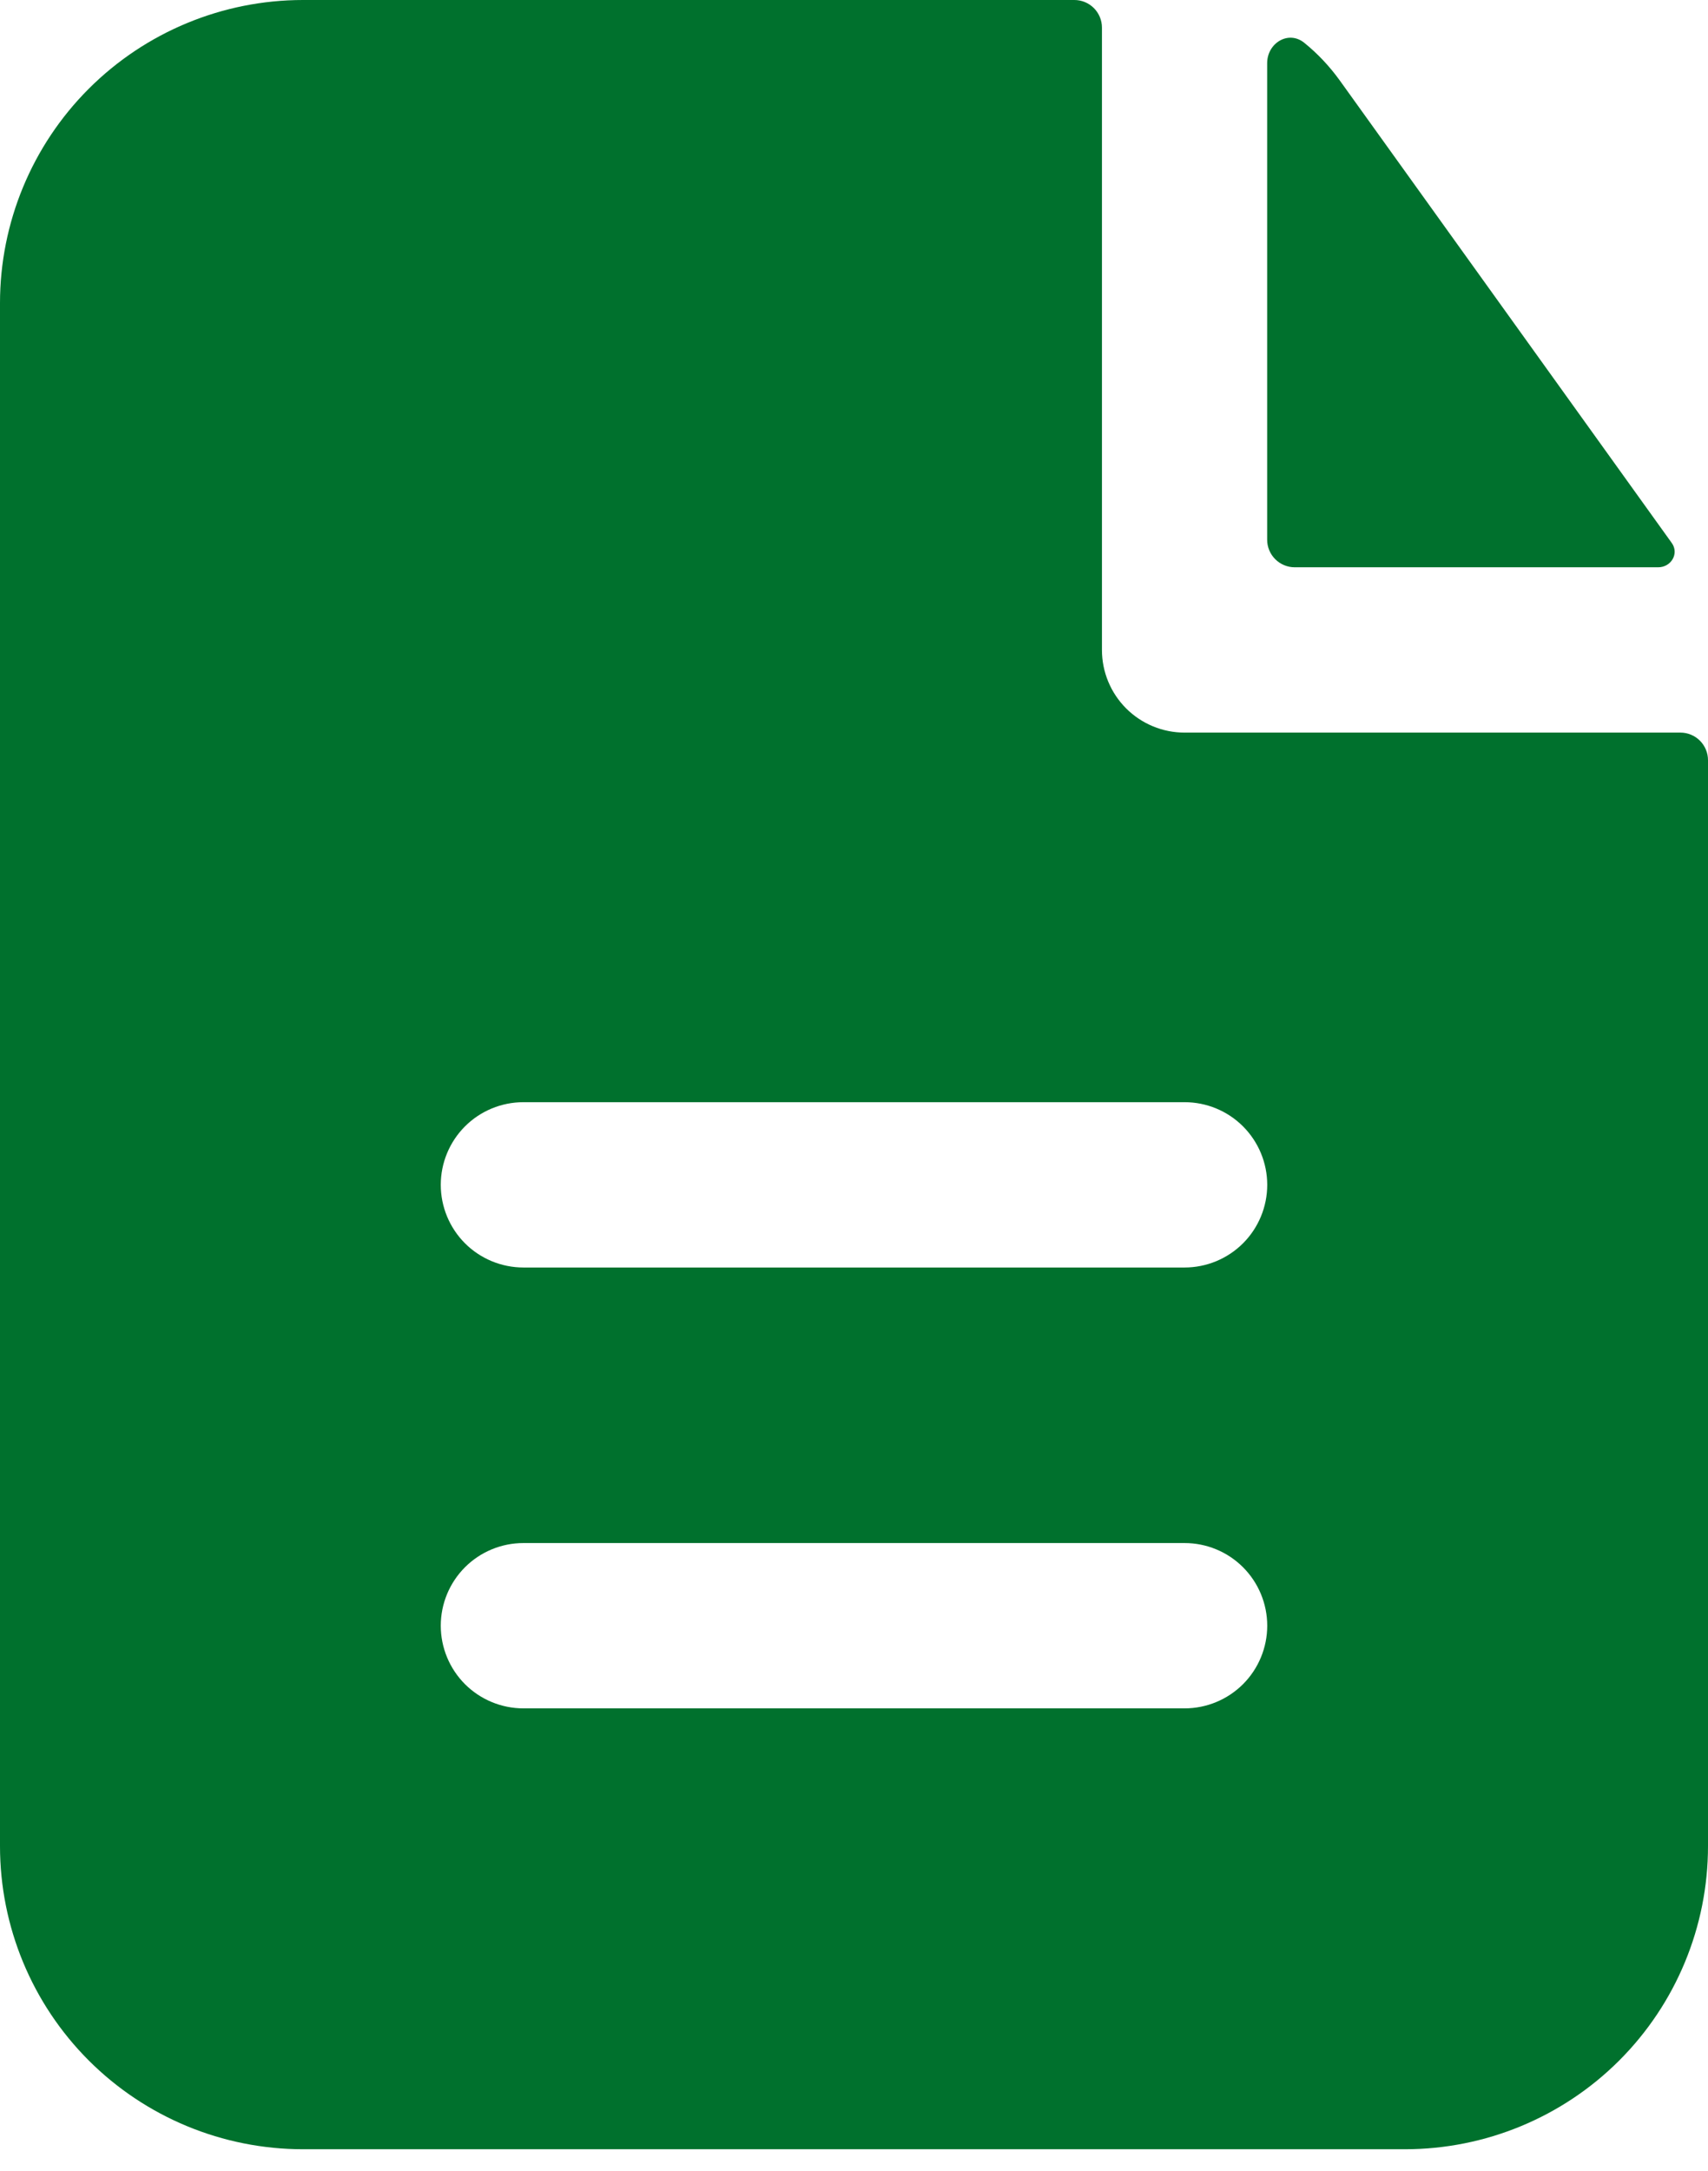 <svg width="48" height="61" viewBox="0 0 48 61" fill="none" xmlns="http://www.w3.org/2000/svg">
<path fill-rule="evenodd" clip-rule="evenodd" d="M30.968 0.774C30.968 0.569 30.886 0.372 30.741 0.227C30.596 0.082 30.399 0 30.194 0H8.516C6.258 0 4.091 0.897 2.494 2.494C0.897 4.091 0 6.258 0 8.516V51.871C0 54.13 0.897 56.296 2.494 57.893C4.091 59.49 6.258 60.387 8.516 60.387H39.484C41.742 60.387 43.909 59.49 45.506 57.893C47.103 56.296 48 54.13 48 51.871V21.358C48 21.153 47.918 20.956 47.773 20.811C47.628 20.666 47.431 20.584 47.226 20.584H33.29C32.674 20.584 32.084 20.34 31.648 19.904C31.212 19.468 30.968 18.878 30.968 18.262V0.774ZM33.29 30.968C33.906 30.968 34.497 31.212 34.933 31.648C35.368 32.084 35.613 32.674 35.613 33.29C35.613 33.906 35.368 34.497 34.933 34.933C34.497 35.368 33.906 35.613 33.29 35.613H14.71C14.094 35.613 13.503 35.368 13.067 34.933C12.632 34.497 12.387 33.906 12.387 33.29C12.387 32.674 12.632 32.084 13.067 31.648C13.503 31.212 14.094 30.968 14.71 30.968H33.29ZM33.29 43.355C33.906 43.355 34.497 43.599 34.933 44.035C35.368 44.471 35.613 45.061 35.613 45.677C35.613 46.293 35.368 46.884 34.933 47.32C34.497 47.755 33.906 48 33.29 48H14.71C14.094 48 13.503 47.755 13.067 47.32C12.632 46.884 12.387 46.293 12.387 45.677C12.387 45.061 12.632 44.471 13.067 44.035C13.503 43.599 14.094 43.355 14.71 43.355H33.29Z" fill="#00712D"/>
<path d="M35.611 1.777C35.611 1.208 36.209 0.845 36.652 1.201C37.028 1.505 37.361 1.858 37.652 2.261L46.983 15.258C47.193 15.555 46.964 15.939 46.599 15.939H36.386C36.18 15.939 35.983 15.857 35.838 15.712C35.693 15.567 35.611 15.37 35.611 15.165V1.777Z" fill="#00712D"/>
</svg>
